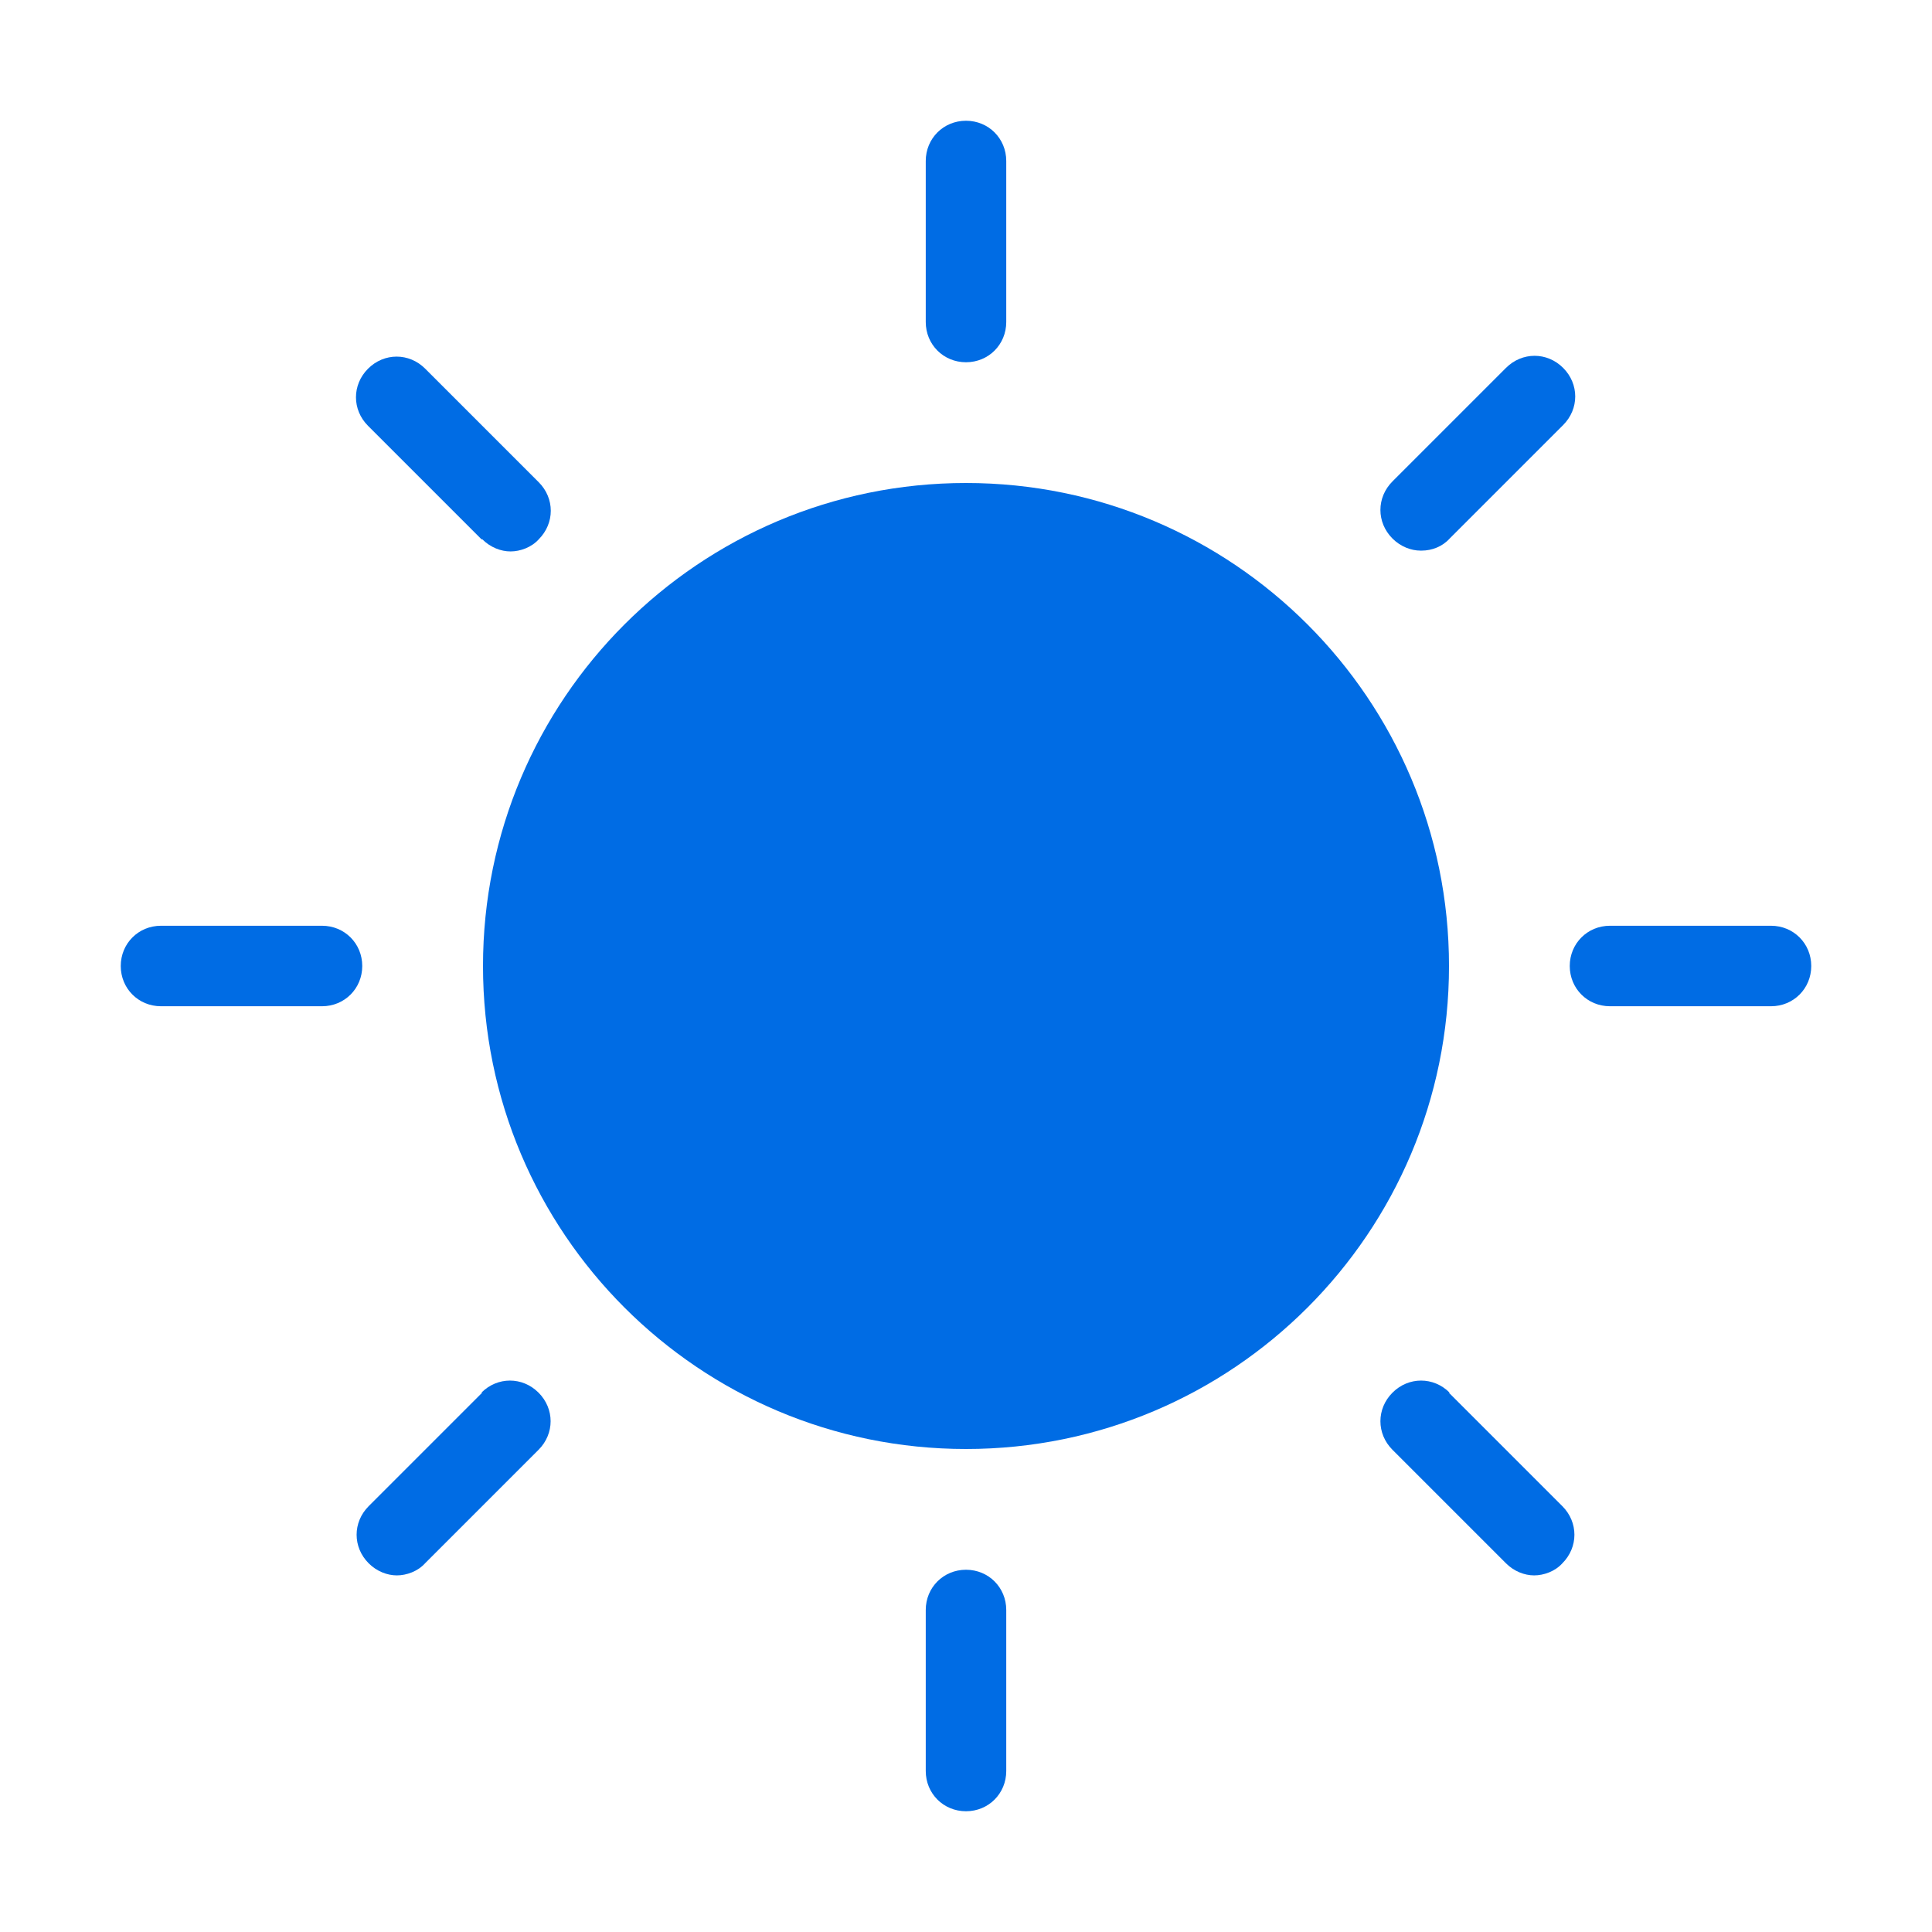 <svg width="24" height="24" viewBox="0 0 24 24" fill="none" xmlns="http://www.w3.org/2000/svg">
<path d="M12 18C15.314 18 18 15.314 18 12C18 8.686 15.314 6 12 6C8.686 6 6 8.686 6 12C6 15.314 8.686 18 12 18Z" fill="#006CE4"/>
<path d="M12 4.5C12.28 4.5 12.5 4.28 12.5 4V2C12.5 1.72 12.28 1.5 12 1.5C11.72 1.5 11.5 1.72 11.5 2V4C11.5 4.28 11.72 4.5 12 4.5Z" fill="#006CE4"/>
<path d="M12 19.5C11.72 19.5 11.5 19.72 11.5 20V22C11.5 22.28 11.72 22.5 12 22.5C12.28 22.5 12.5 22.28 12.5 22V20C12.5 19.72 12.28 19.5 12 19.5Z" fill="#006CE4"/>
<path d="M22 11.5H20C19.72 11.5 19.5 11.72 19.5 12C19.5 12.28 19.72 12.5 20 12.5H22C22.28 12.5 22.5 12.28 22.5 12C22.5 11.72 22.28 11.5 22 11.5Z" fill="#006CE4"/>
<path d="M4 11.5H2C1.72 11.5 1.5 11.72 1.5 12C1.5 12.28 1.72 12.5 2 12.5H4C4.28 12.5 4.5 12.28 4.5 12C4.5 11.72 4.28 11.5 4 11.5Z" fill="#006CE4"/>
<path d="M17.658 6.84C17.788 6.84 17.918 6.79 18.008 6.69L19.418 5.28C19.618 5.08 19.618 4.77 19.418 4.57C19.218 4.37 18.908 4.37 18.708 4.57L17.298 5.98C17.098 6.18 17.098 6.49 17.298 6.69C17.398 6.79 17.528 6.84 17.648 6.84H17.658Z" fill="#006CE4"/>
<path d="M5.99 17.3L4.58 18.71C4.38 18.91 4.38 19.22 4.58 19.42C4.68 19.52 4.81 19.57 4.93 19.57C5.05 19.57 5.19 19.52 5.28 19.42L6.69 18.01C6.89 17.81 6.89 17.5 6.69 17.3C6.49 17.1 6.18 17.1 5.98 17.3H5.99Z" fill="#006CE4"/>
<path d="M18.008 17.3C17.808 17.1 17.498 17.1 17.298 17.3C17.098 17.5 17.098 17.81 17.298 18.01L18.708 19.42C18.808 19.52 18.938 19.57 19.058 19.57C19.178 19.57 19.318 19.52 19.408 19.42C19.608 19.22 19.608 18.91 19.408 18.71L17.998 17.3H18.008Z" fill="#006CE4"/>
<path d="M5.992 6.7C6.092 6.8 6.222 6.85 6.342 6.85C6.462 6.85 6.602 6.8 6.692 6.7C6.892 6.5 6.892 6.19 6.692 5.99L5.282 4.58C5.082 4.38 4.772 4.38 4.572 4.58C4.372 4.78 4.372 5.09 4.572 5.29L5.982 6.7H5.992Z" fill="#006CE4"/>
</svg>
